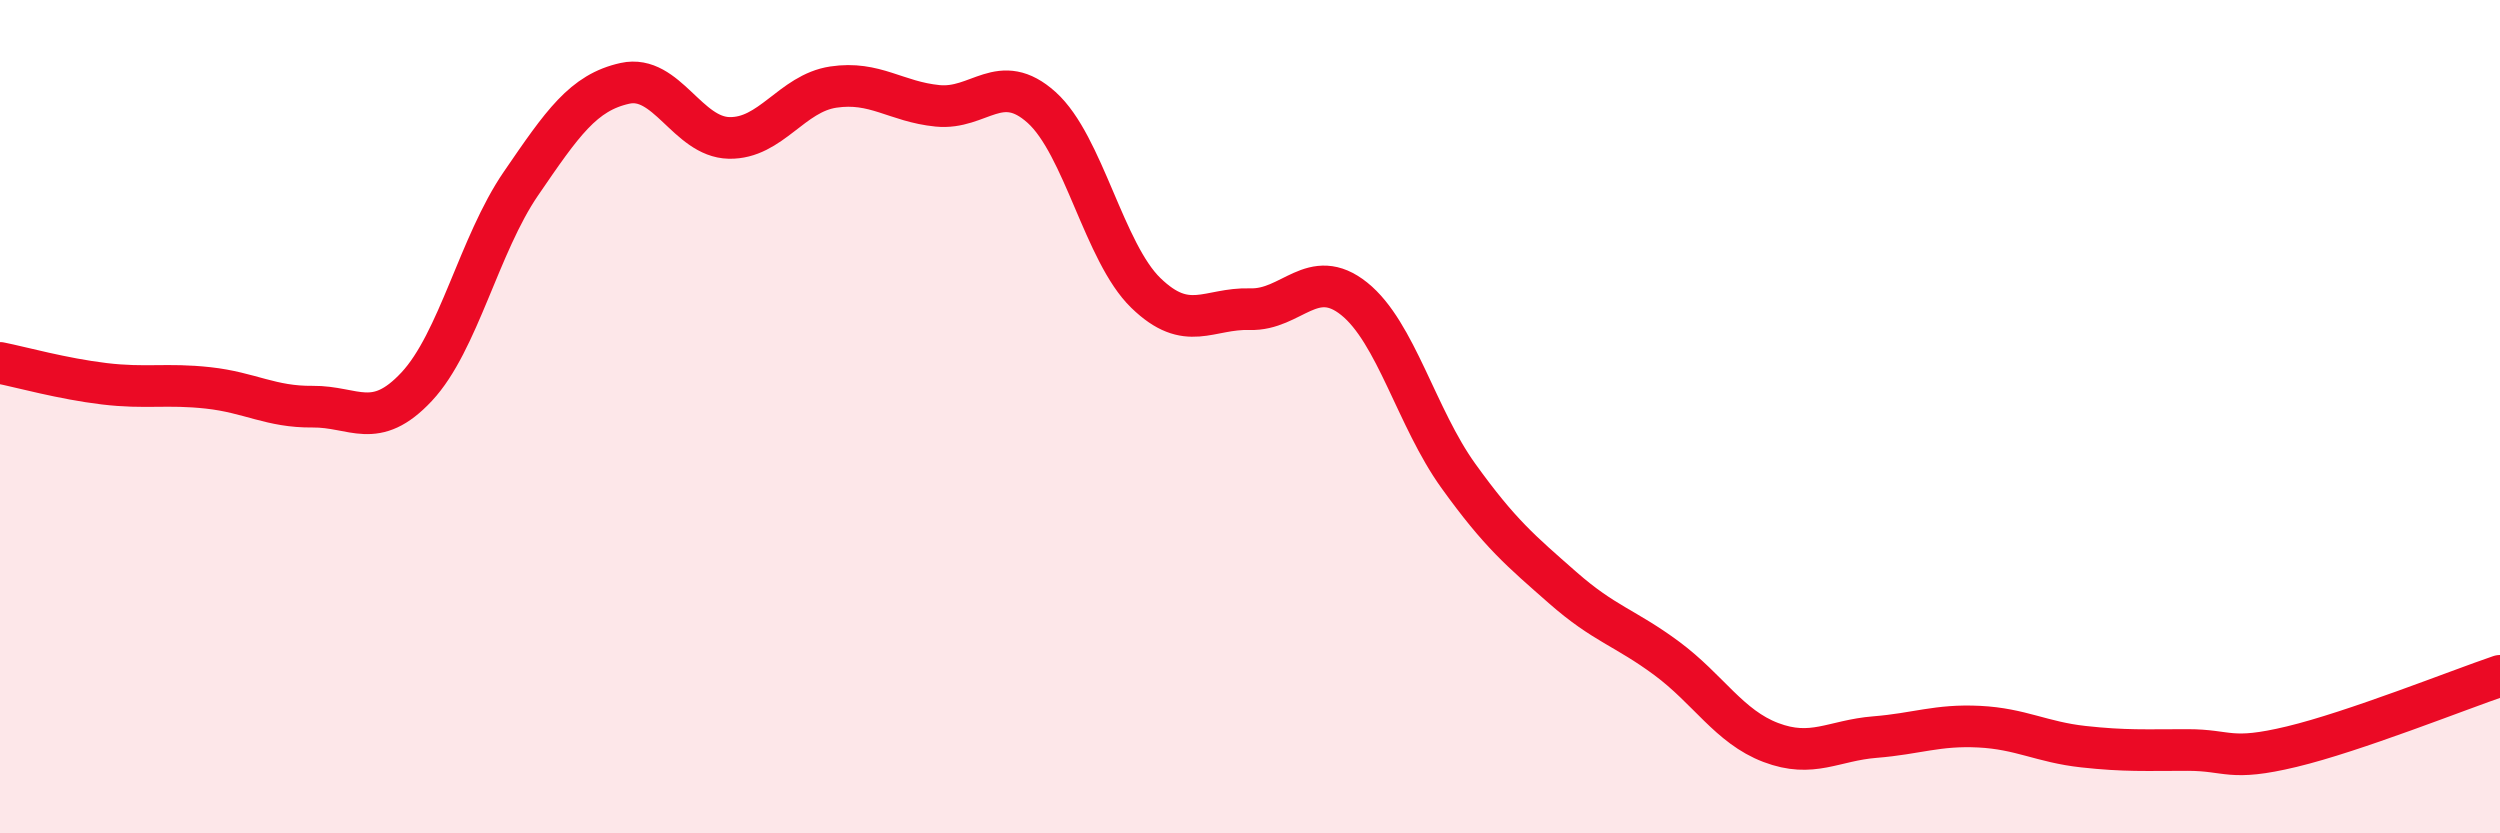 
    <svg width="60" height="20" viewBox="0 0 60 20" xmlns="http://www.w3.org/2000/svg">
      <path
        d="M 0,8.71 C 0.5,8.81 1.5,9.09 2.5,9.21 C 3.5,9.33 4,9.2 5,9.31 C 6,9.42 6.5,9.77 7.5,9.76 C 8.5,9.75 9,10.35 10,9.28 C 11,8.21 11.5,5.87 12.5,4.41 C 13.5,2.95 14,2.22 15,2 C 16,1.78 16.5,3.29 17.5,3.31 C 18.5,3.33 19,2.24 20,2.09 C 21,1.94 21.5,2.44 22.5,2.54 C 23.5,2.64 24,1.68 25,2.58 C 26,3.48 26.5,6.06 27.5,7.03 C 28.5,8 29,7.39 30,7.42 C 31,7.45 31.5,6.37 32.5,7.17 C 33.5,7.97 34,10.03 35,11.42 C 36,12.81 36.5,13.22 37.5,14.1 C 38.5,14.98 39,15.06 40,15.8 C 41,16.54 41.5,17.44 42.5,17.82 C 43.5,18.2 44,17.77 45,17.69 C 46,17.61 46.5,17.39 47.5,17.44 C 48.5,17.49 49,17.81 50,17.92 C 51,18.03 51.5,18 52.5,18 C 53.5,18 53.5,18.28 55,17.92 C 56.5,17.56 59,16.56 60,16.22L60 20L0 20Z"
        fill="#EB0A25"
        opacity="0.1"
        stroke-linecap="round"
        stroke-linejoin="round"
      />
      <path
        d="M 0,8.71 C 0.5,8.81 1.5,9.09 2.5,9.21 C 3.5,9.33 4,9.2 5,9.31 C 6,9.42 6.5,9.77 7.5,9.76 C 8.5,9.75 9,10.35 10,9.28 C 11,8.21 11.5,5.87 12.5,4.41 C 13.5,2.95 14,2.22 15,2 C 16,1.78 16.5,3.29 17.5,3.31 C 18.5,3.33 19,2.24 20,2.09 C 21,1.94 21.5,2.44 22.5,2.54 C 23.5,2.64 24,1.68 25,2.58 C 26,3.48 26.5,6.06 27.5,7.03 C 28.5,8 29,7.39 30,7.42 C 31,7.45 31.5,6.37 32.5,7.17 C 33.5,7.97 34,10.03 35,11.42 C 36,12.81 36.5,13.22 37.5,14.1 C 38.5,14.98 39,15.06 40,15.8 C 41,16.54 41.5,17.44 42.5,17.82 C 43.5,18.2 44,17.77 45,17.69 C 46,17.61 46.5,17.39 47.5,17.44 C 48.5,17.49 49,17.81 50,17.92 C 51,18.03 51.5,18 52.5,18 C 53.5,18 53.5,18.28 55,17.92 C 56.5,17.56 59,16.56 60,16.22"
        stroke="#EB0A25"
        stroke-width="1"
        fill="none"
        stroke-linecap="round"
        stroke-linejoin="round"
      />
    </svg>
  